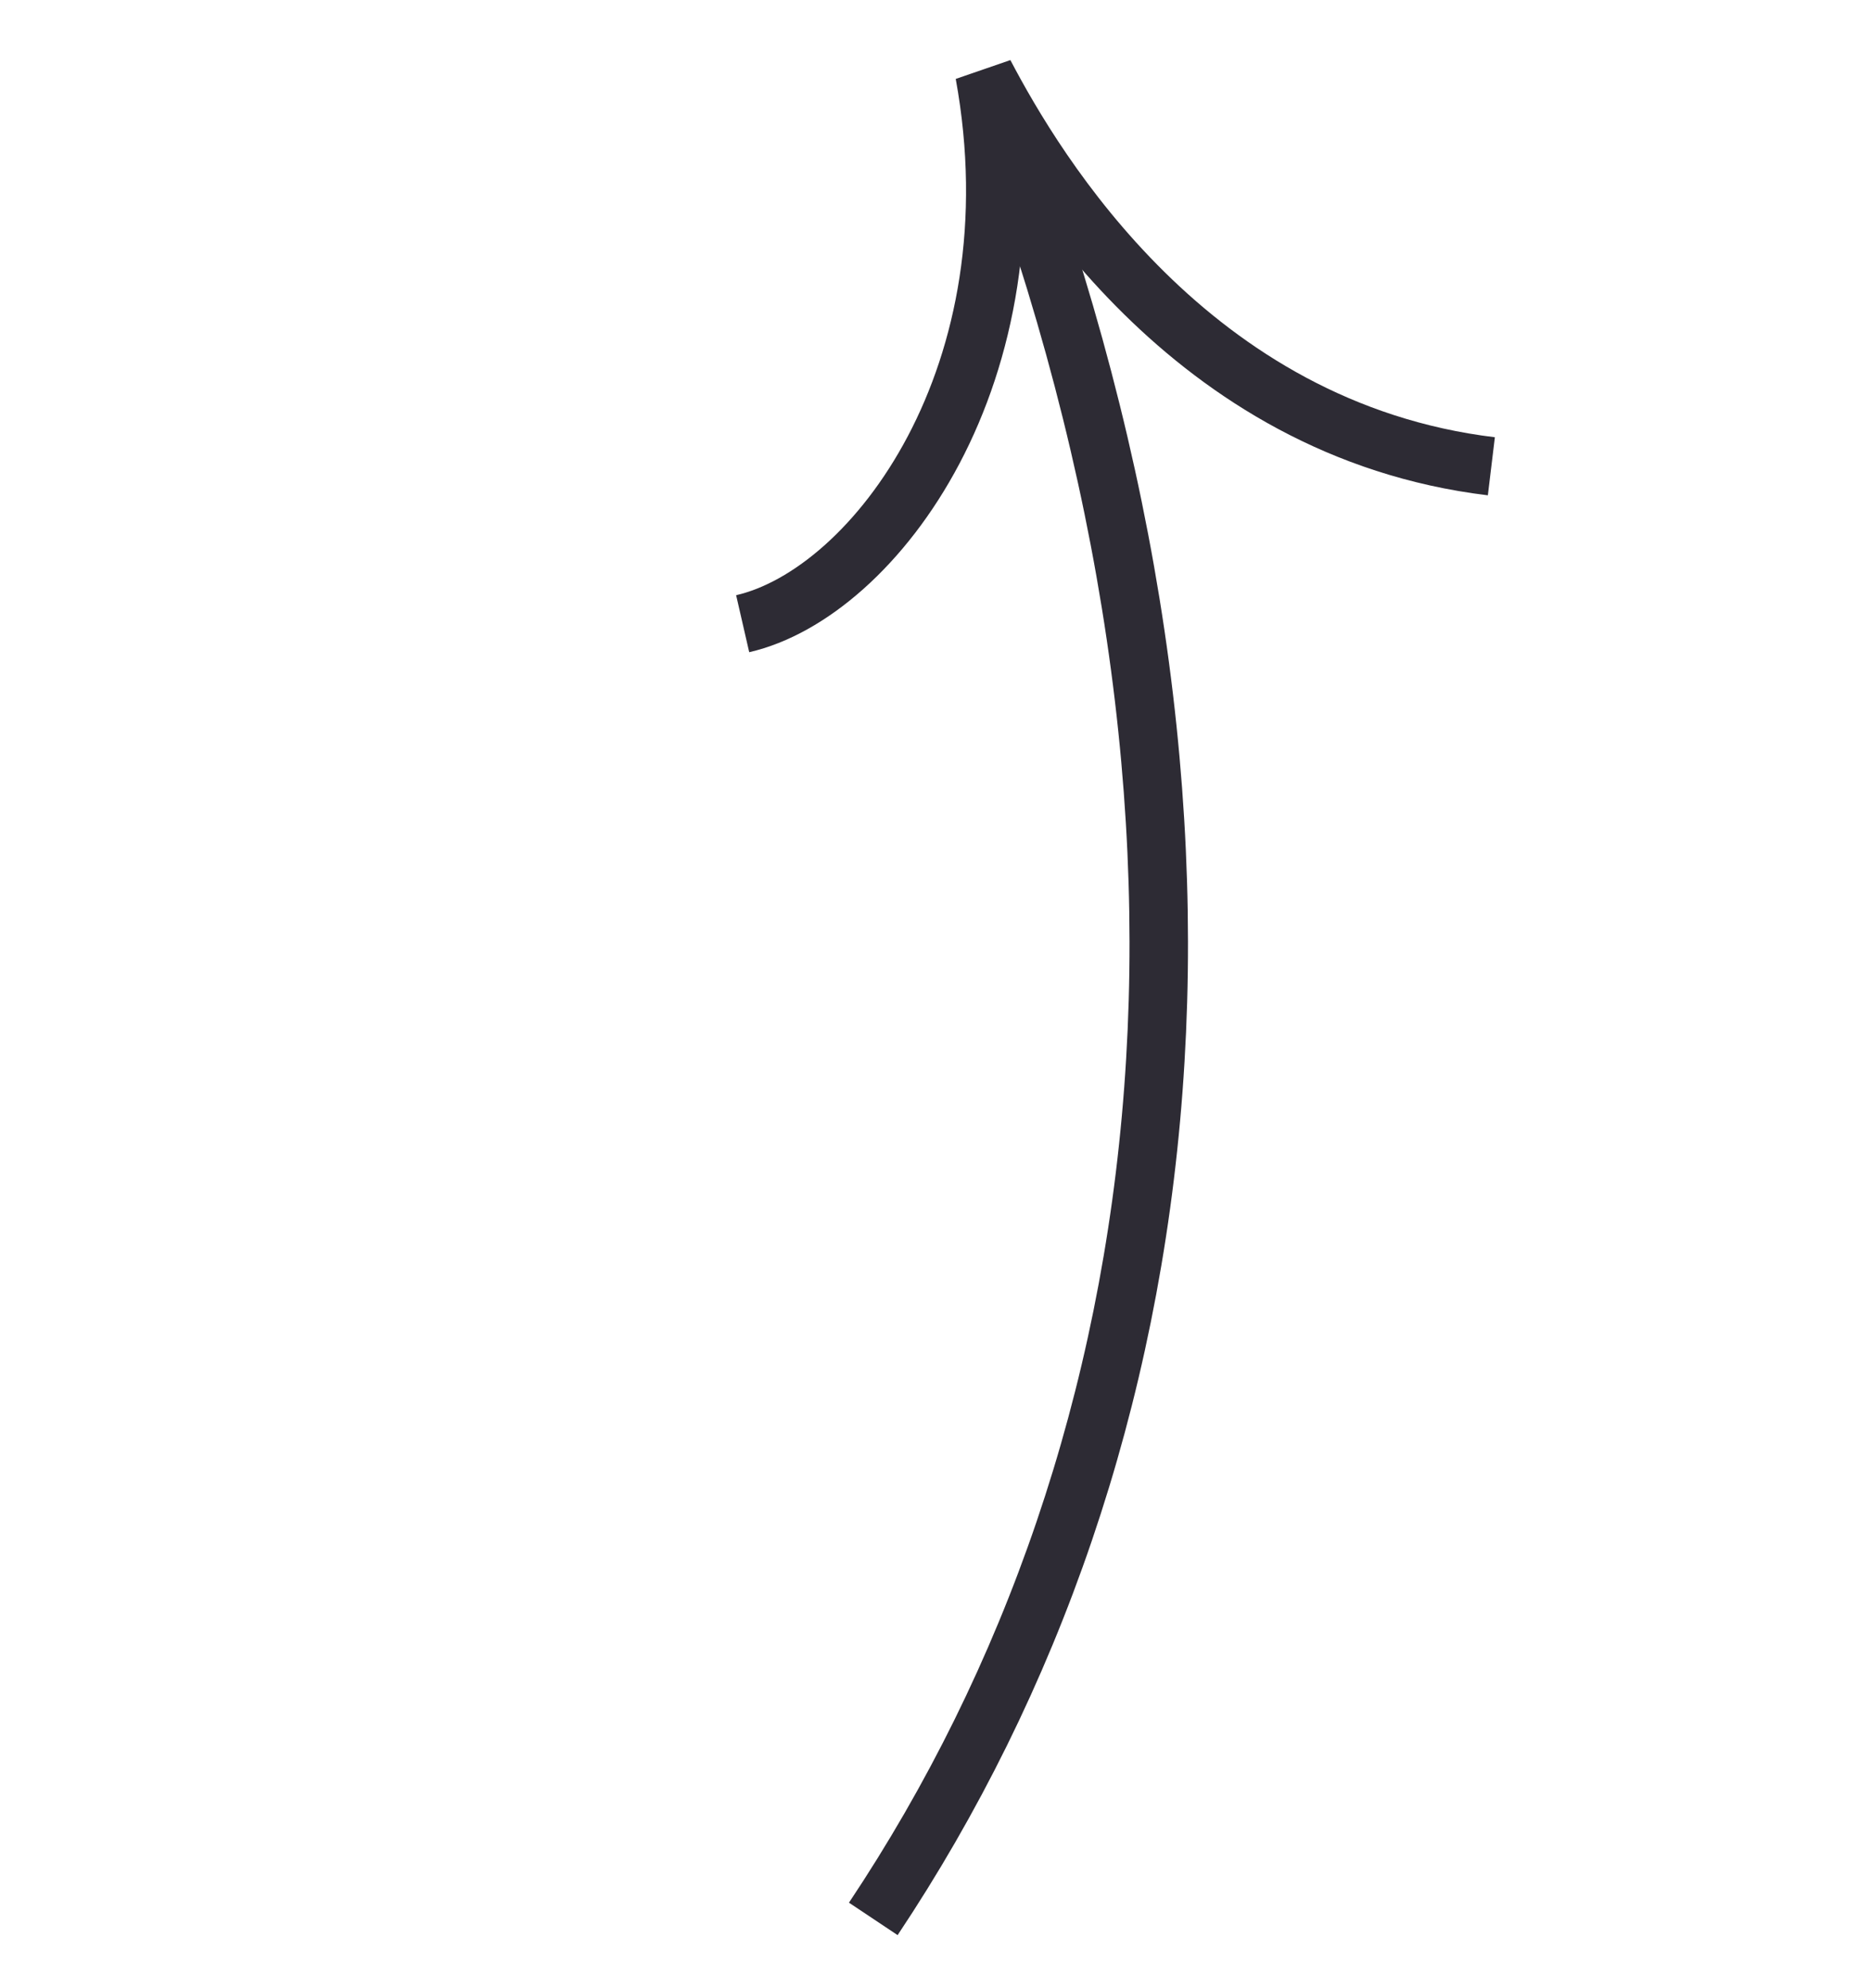 <?xml version="1.0" encoding="UTF-8"?> <svg xmlns="http://www.w3.org/2000/svg" width="32" height="34" viewBox="0 0 32 34" fill="none"><path d="M14.936 32.815C20.374 24.662 21.629 13.61 16.865 1.407" stroke="#2D2B34"></path><path d="M12.702 10.666C14.966 10.146 17.773 6.388 16.838 1.26C17.716 2.932 20.351 7.351 25.507 7.974" stroke="#2D2B34"></path></svg> 